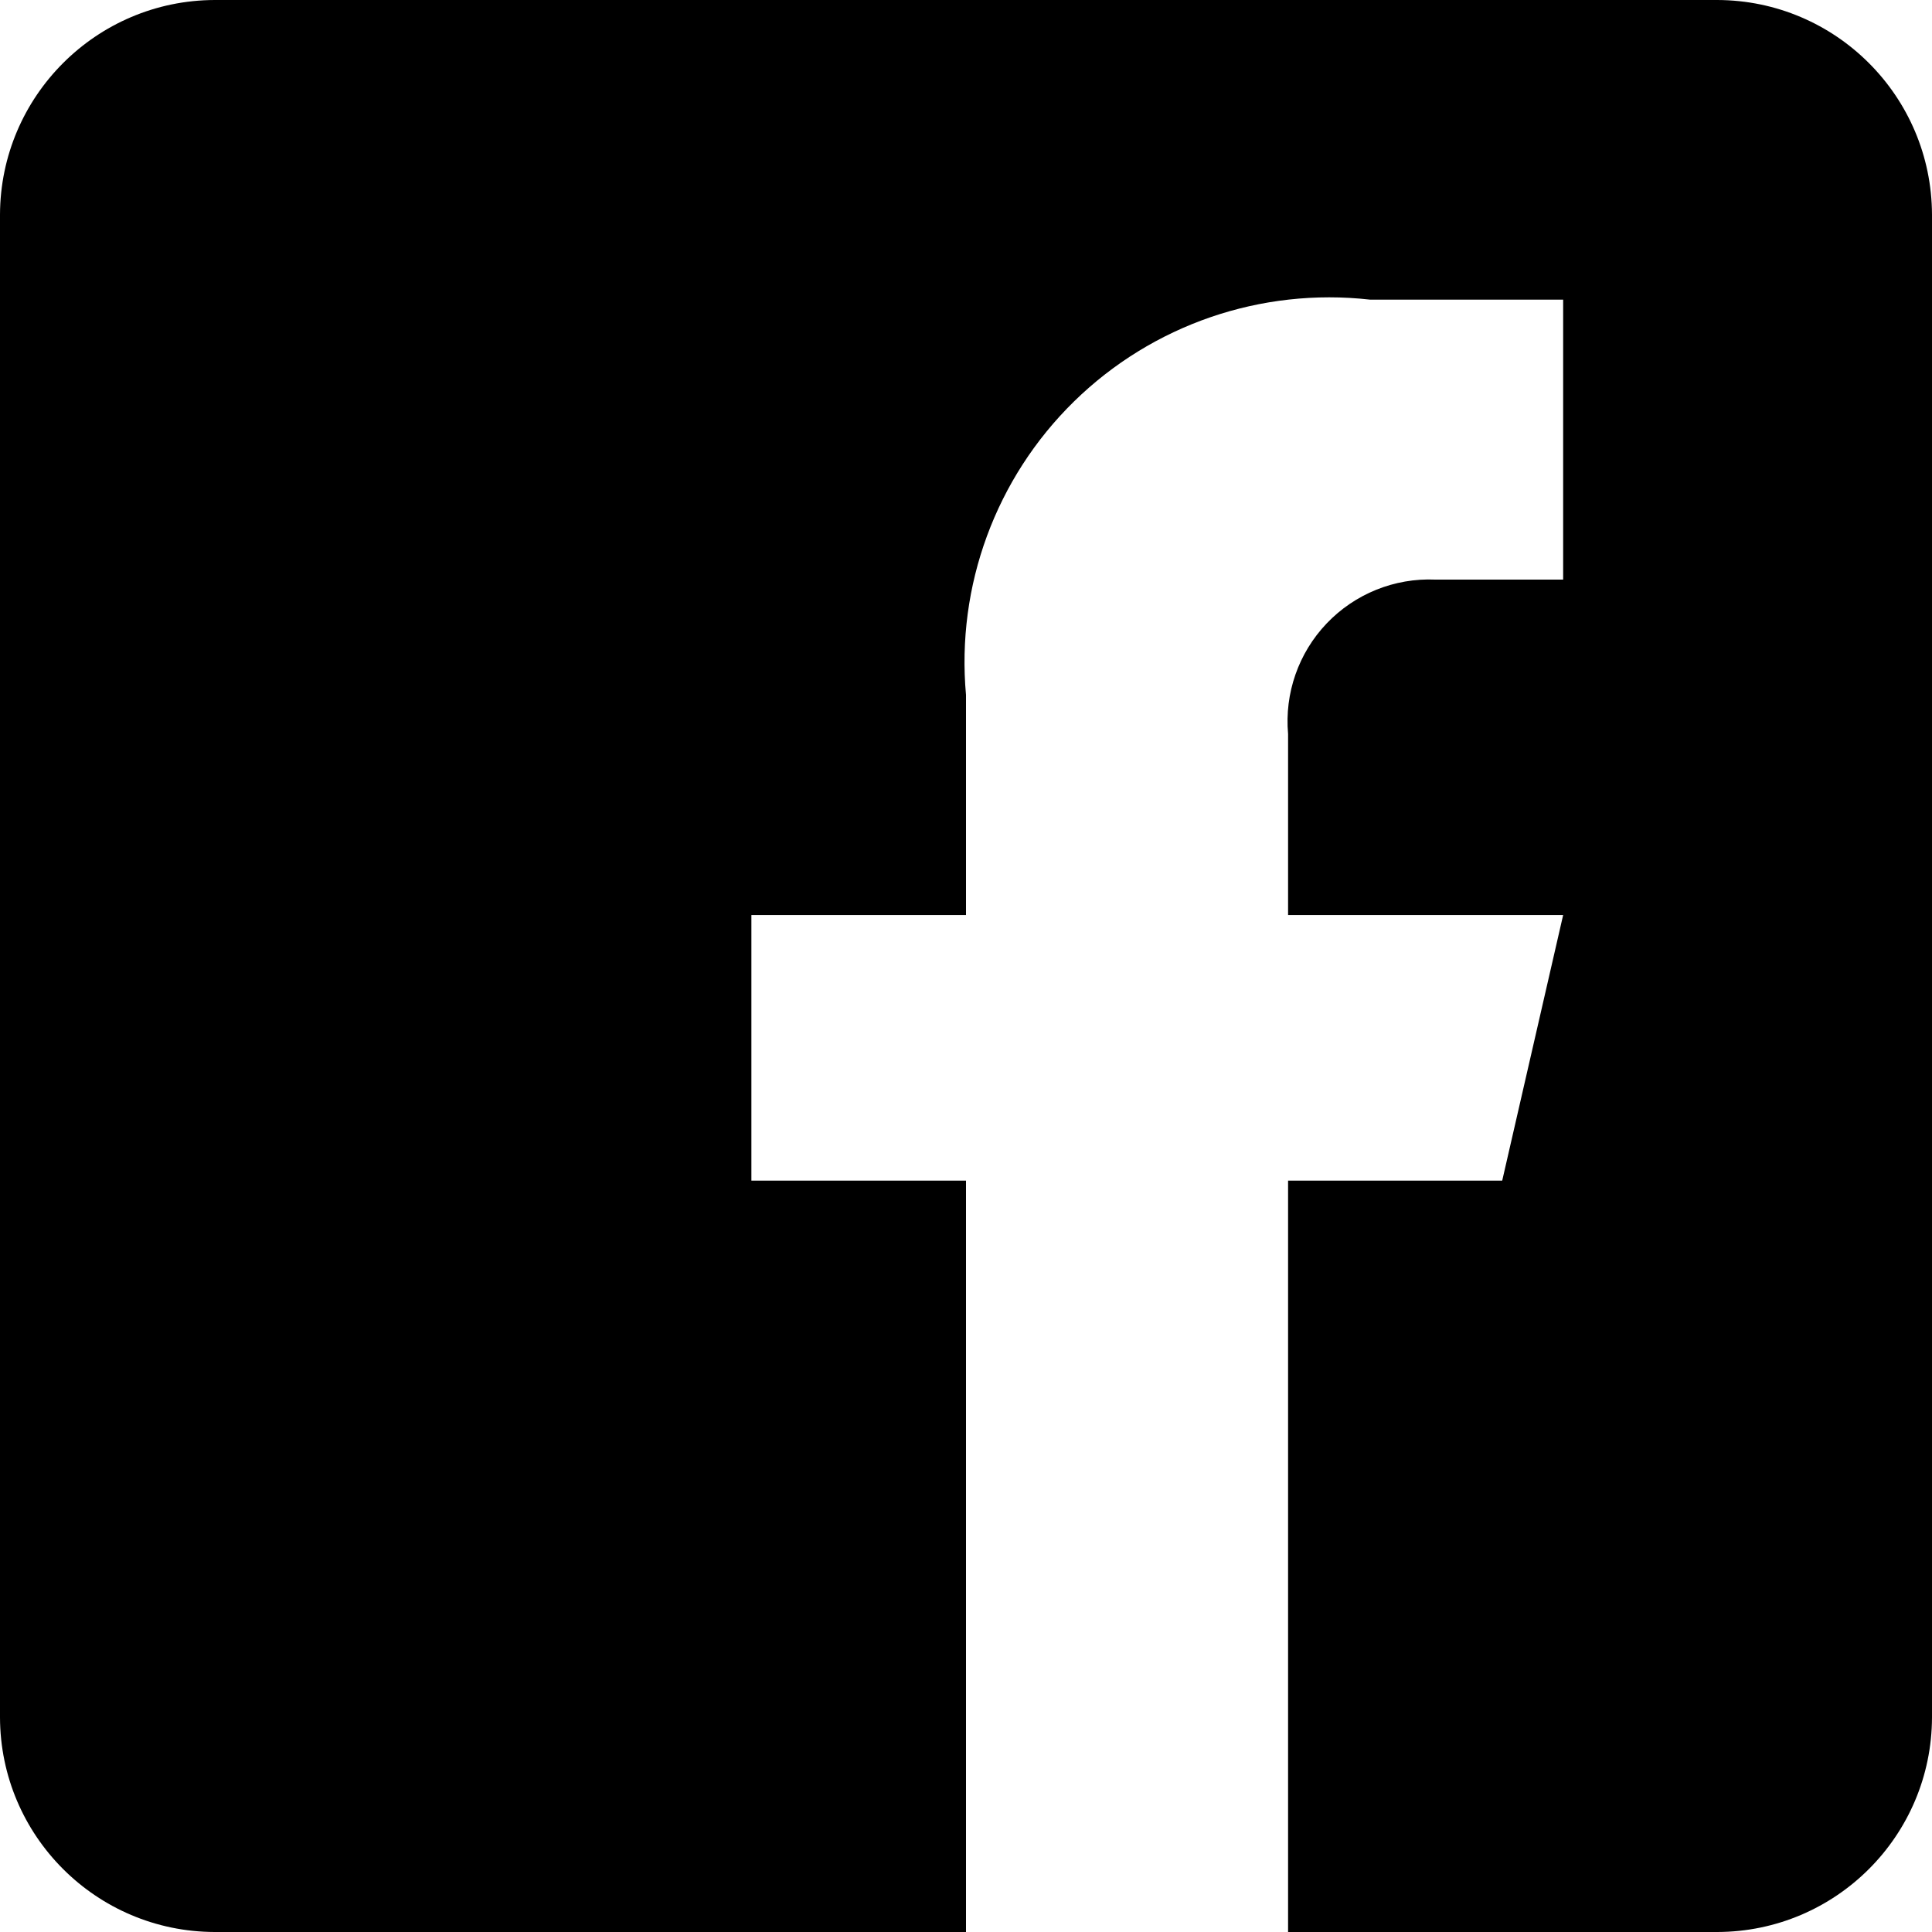 <?xml version="1.0" encoding="UTF-8"?>
<svg width="24px" height="24px" viewBox="0 0 24 24" version="1.1" xmlns="http://www.w3.org/2000/svg" xmlns:xlink="http://www.w3.org/1999/xlink">
    <title>C70217C1-CDF0-450B-8C08-86A24BD9D555@1.5x</title>
    <g id="Styles" stroke="none" stroke-width="1" fill="none" fill-rule="evenodd">
        <g id="*Guides/Styles" transform="translate(-100, -3447)">
            <g id="Icons" transform="translate(100, 3273)">
                <g id="Group" transform="translate(0, 174)">
                    <g id="Container">
                        <rect id="Padding" x="0" y="0" width="24" height="24"></rect>
                    </g>
                    <path d="M21.334,0 L2.666,0 C1.196,0.005 0.005,1.196 1.77635684e-15,2.666 L1.77635684e-15,21.334 C0.004,22.805 1.195,23.996 2.666,24 L12,24 L12,14.666 L9.334,14.666 L9.334,11.367 L12,11.367 L12,8.633 C11.877,7.278 12.37,5.938 13.343,4.986 C14.316,4.034 15.665,3.57 17.018,3.722 L19.418,3.722 L19.418,7.2 L17.83,7.2 C17.323,7.178 16.831,7.377 16.481,7.744 C16.13,8.112 15.956,8.612 16.001,9.118 L16.001,11.367 L19.418,11.367 L18.661,14.666 L16.001,14.666 L16.001,24 L21.334,24 C22.805,23.996 23.996,22.805 24,21.334 L24,2.666 C23.995,1.196 22.804,0.005 21.334,0 Z" id="facebook" fill="#000"></path>
                </g>
            </g>
        </g>
    </g>
</svg>